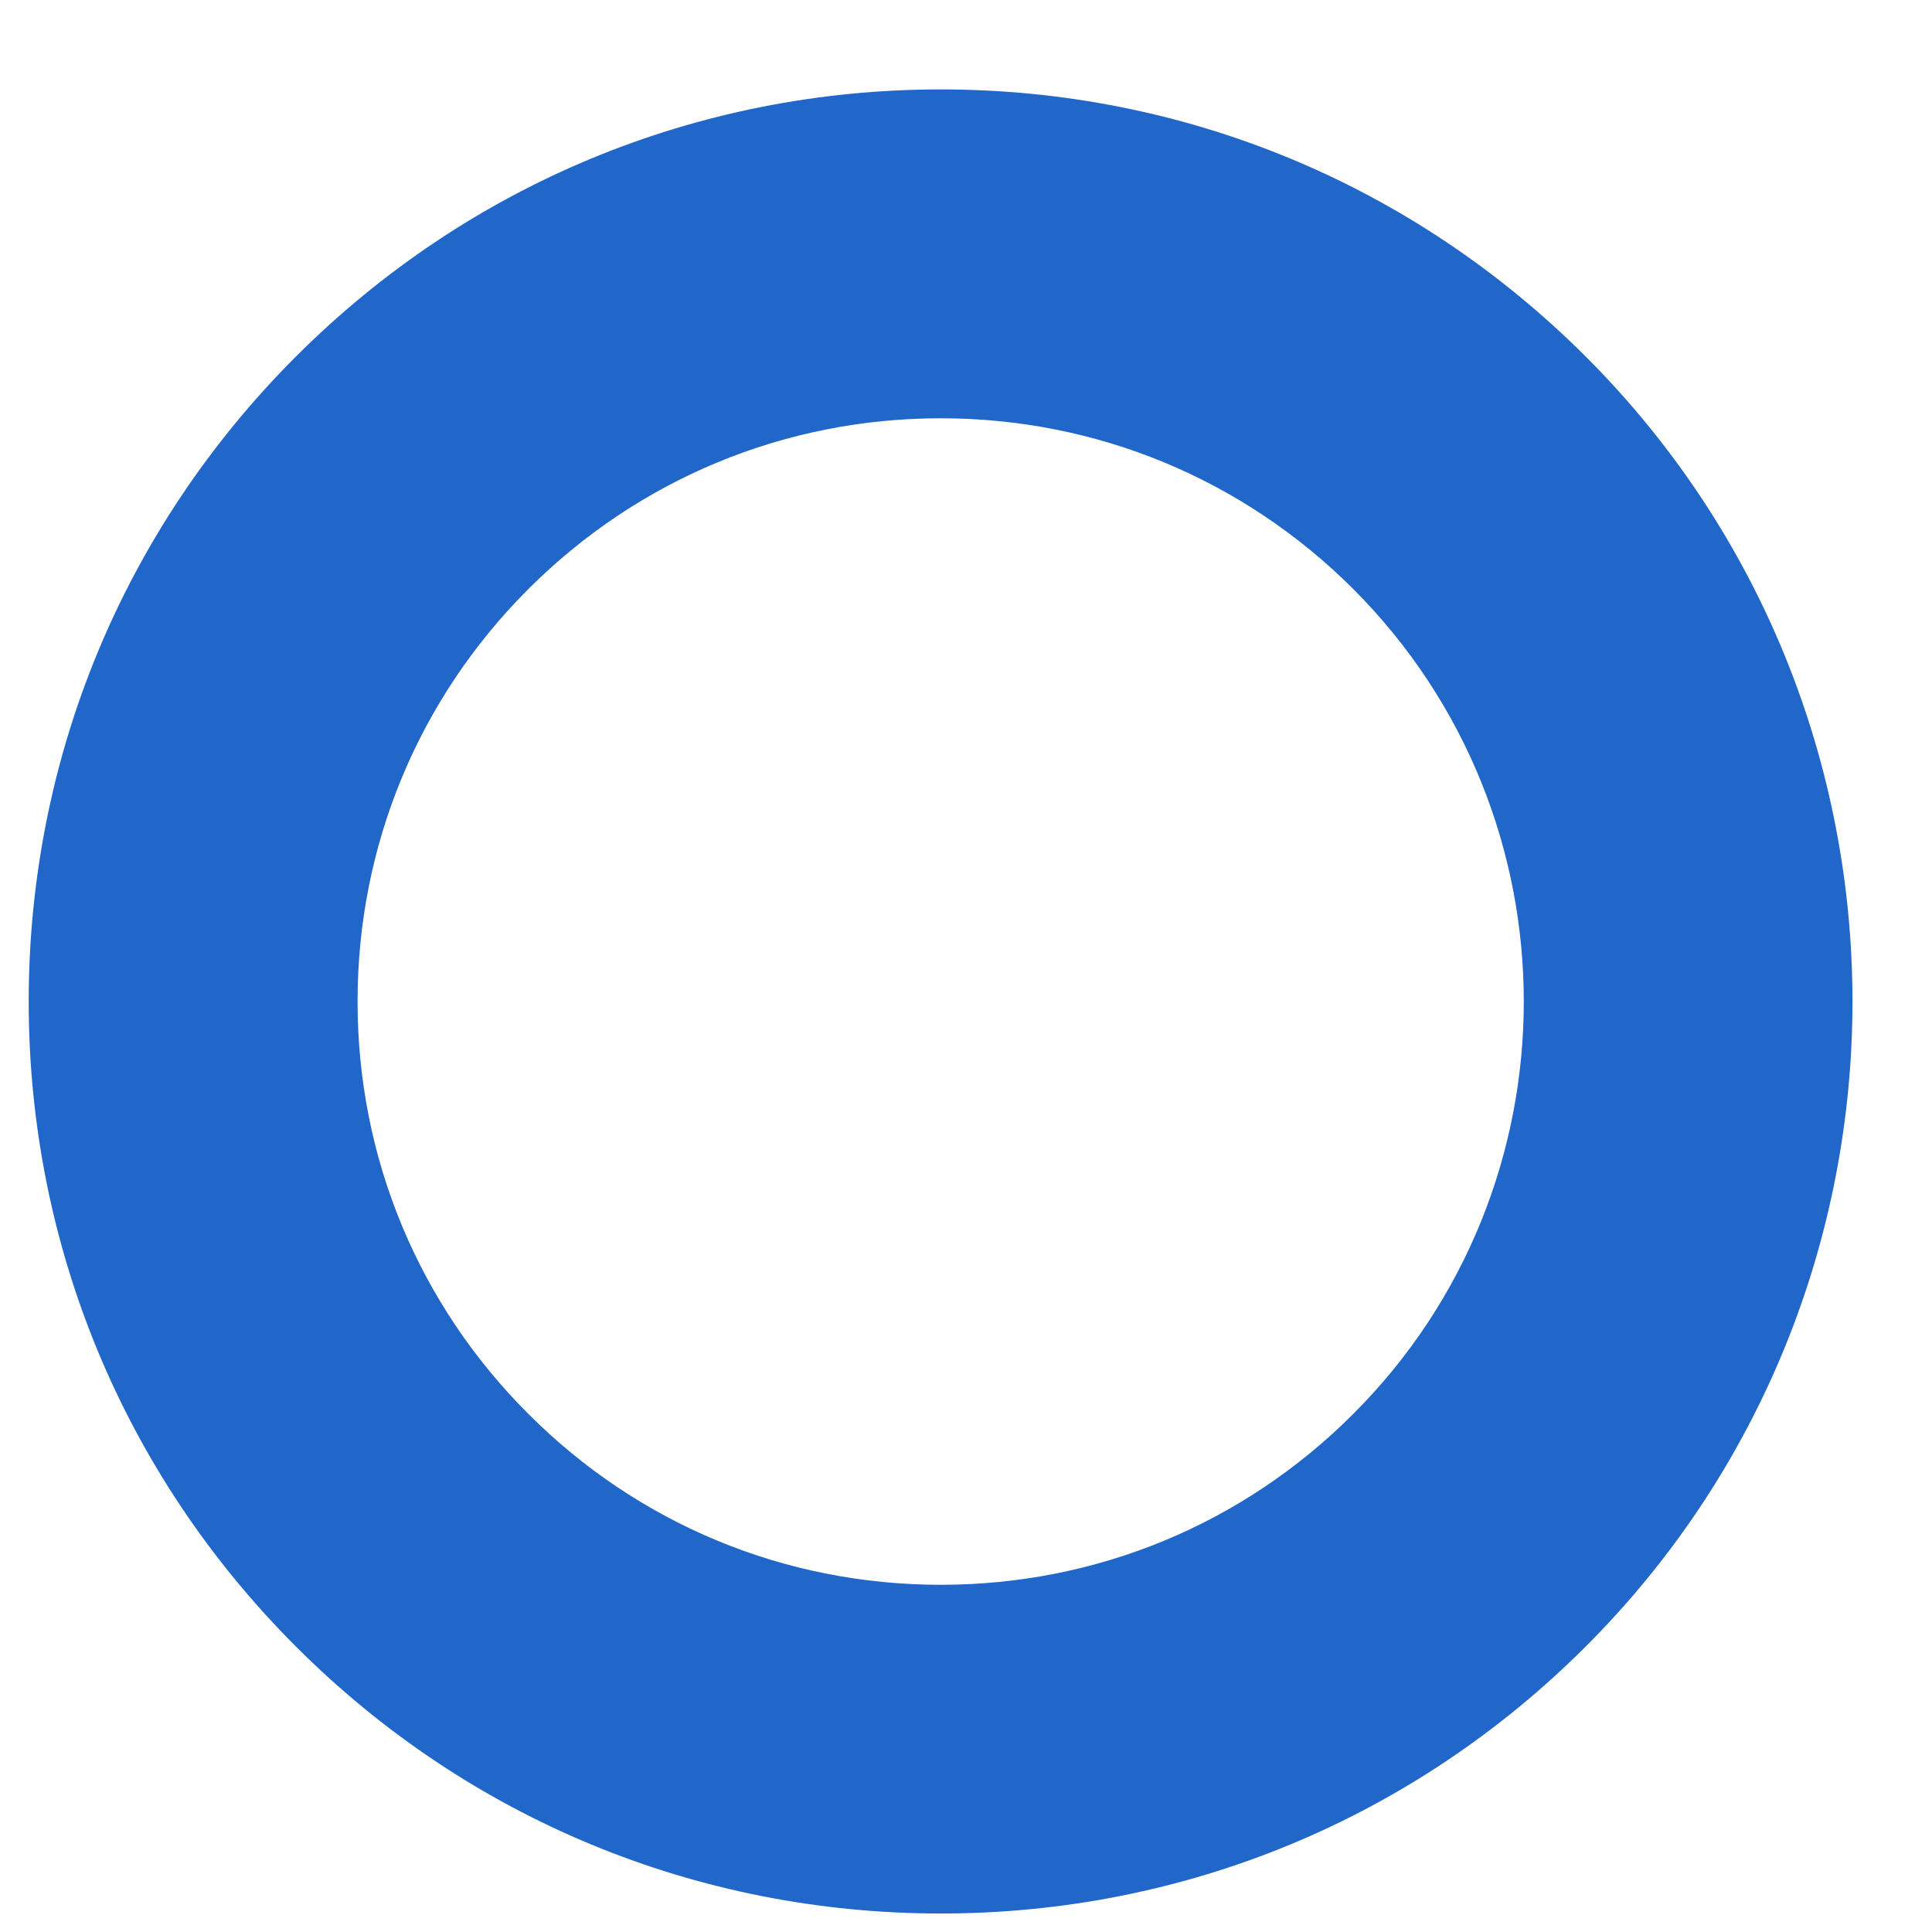 <?xml version="1.0" encoding="UTF-8"?><svg xmlns="http://www.w3.org/2000/svg" xmlns:xlink="http://www.w3.org/1999/xlink" xmlns:avocode="https://avocode.com/" id="SVGDoc88bf4383b40741c88e5841465308f742" width="14px" height="14px" version="1.1" viewBox="0 0 14 14" aria-hidden="true"><defs><linearGradient class="cerosgradient" data-cerosgradient="true" id="CerosGradient_id2ff8db1be" gradientUnits="userSpaceOnUse" x1="50%" y1="100%" x2="50%" y2="0%"><stop offset="0%" stop-color="#d1d1d1"/><stop offset="100%" stop-color="#d1d1d1"/></linearGradient><linearGradient/></defs><g><g><path d="M11.491,2.584c2.577,2.577 2.577,6.77 0,9.347c-1.249,1.249 -2.908,1.935 -4.674,1.935c-1.765,0 -3.425,-0.686 -4.673,-1.935c-1.248,-1.248 -1.936,-2.908 -1.936,-4.673c0,-1.766 0.688,-3.426 1.936,-4.674c1.248,-1.248 2.908,-1.936 4.673,-1.936c1.766,0 3.425,0.688 4.674,1.936zM9.806,10.246c1.648,-1.647 1.648,-4.329 0,-5.978c-0.798,-0.797 -1.86,-1.237 -2.989,-1.237c-1.129,0 -2.19,0.44 -2.988,1.237c-0.799,0.799 -1.238,1.861 -1.238,2.99c0,1.129 0.439,2.19 1.238,2.988c0.798,0.799 1.859,1.238 2.988,1.238c1.129,0 2.191,-0.439 2.989,-1.238z" fill="#2067c9" fill-opacity="1"/></g></g></svg>